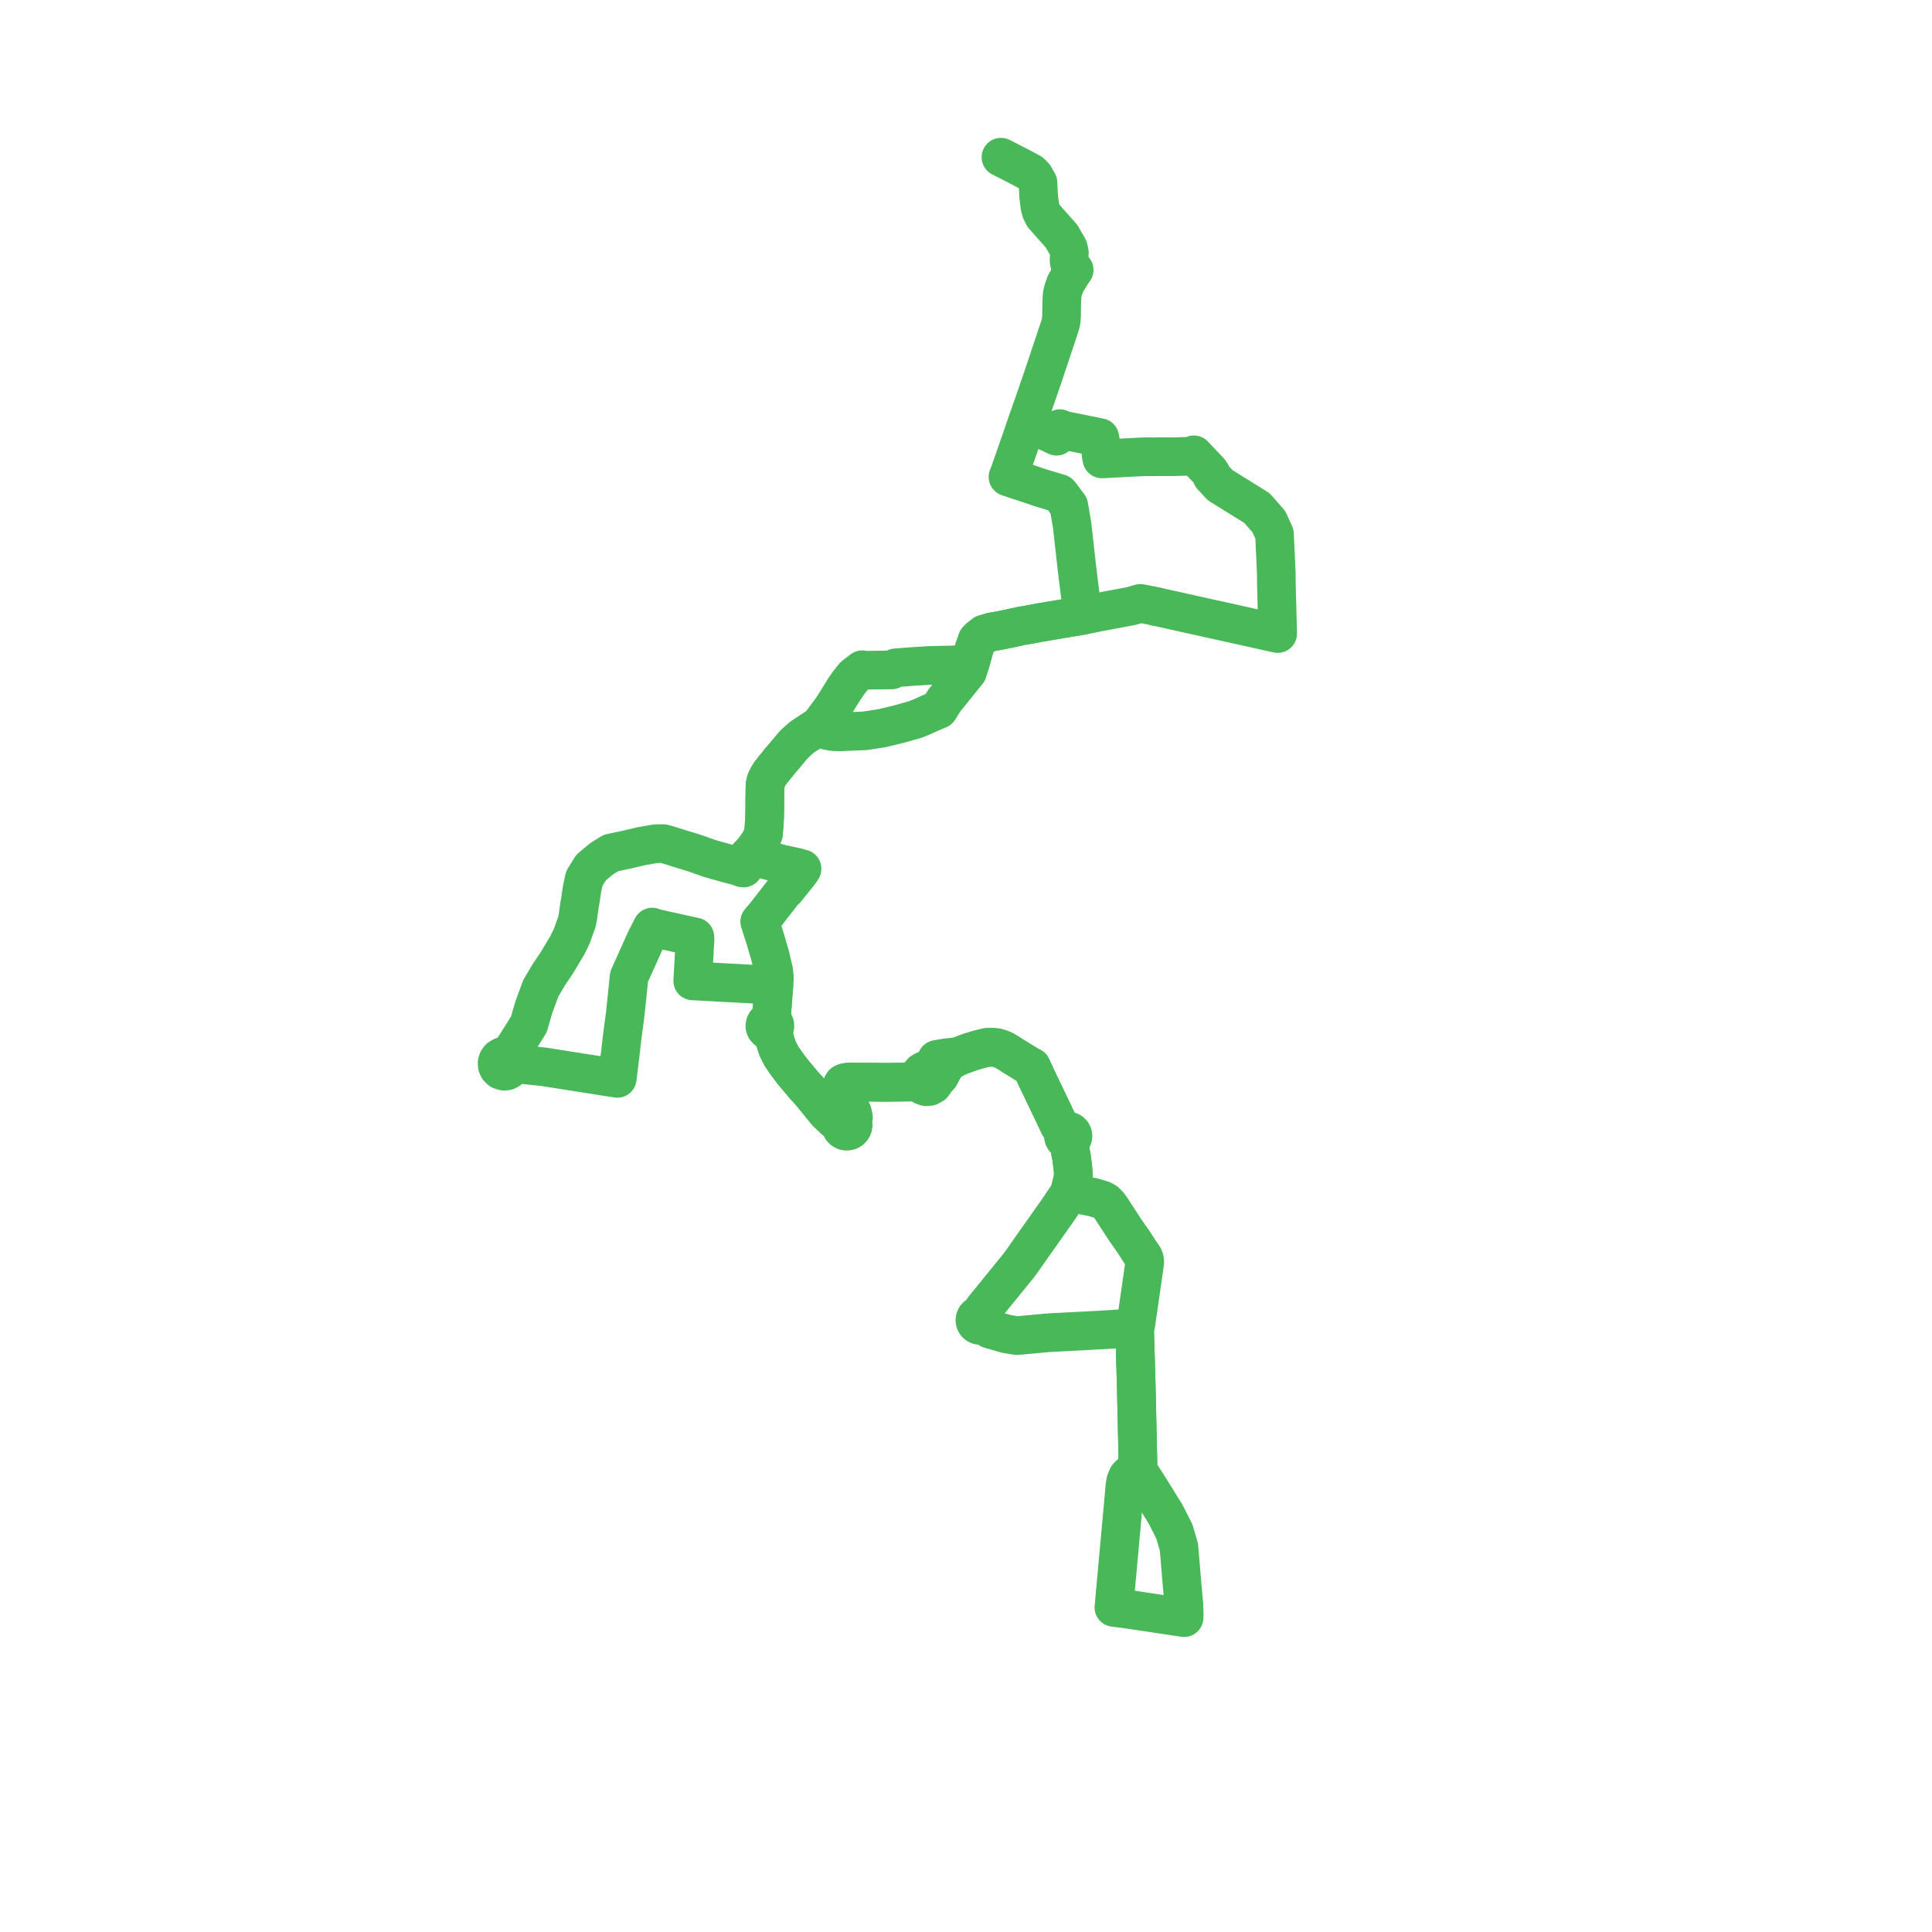     
<svg width="245.842" height="245.842" version="1.1"
     xmlns="http://www.w3.org/2000/svg">

  <title>Plan de ligne</title>
  <desc>Du 0000-00-00 au 9999-01-01</desc>

<path d='M 147.134 77.189 L 158.13 79.629 L 159.393 79.909 L 161.95 80.477 L 162.584 80.617 L 162.424 74.673 L 162.402 72.88 L 162.339 71.501 L 162.177 67.963 L 161.464 66.388 L 159.941 64.647 L 155.258 61.738 L 154.201 60.592 L 154.118 60.287 L 153.926 59.995 L 151.92 57.876 L 151.444 58.06 L 149.483 58.111 L 145.411 58.127 L 141.157 58.347 L 140.214 58.396 L 140.109 57.89 L 140.082 56.97 L 140.052 56.233 L 139.944 55.682 L 137.881 55.265 L 135.286 54.741 L 134.99 54.588 L 134.864 54.544 L 134.442 55.506 L 134.276 55.428 L 131.595 54.151 L 130.891 53.779 L 130.71 53.701 L 130.887 53.217 L 131.602 51.176 L 132.485 48.613 L 132.714 47.946 L 132.812 47.657 L 134.823 41.628 L 134.98 41.102 L 135.073 40.446 L 135.099 38.885 L 135.101 38.47 L 135.16 37.476 L 135.289 36.919 L 135.584 36.082 L 136.323 34.857 L 136.688 34.344 L 136.529 34.212 L 136.128 33.655 L 136.039 33.227 L 136.072 32.115 L 135.934 31.541 L 135.08 30.055 L 134.032 28.873 L 132.778 27.464 L 132.459 26.803 L 132.318 26.237 L 132.156 24.858 L 132.081 23.251 L 131.629 22.445 L 131.164 21.974 L 129.599 21.135 L 127.37 20 L 129.599 21.135 L 131.164 21.974 L 131.629 22.445 L 132.081 23.251 L 132.156 24.858 L 132.318 26.237 L 132.459 26.803 L 132.778 27.464 L 134.032 28.873 L 135.08 30.055 L 135.934 31.541 L 136.072 32.115 L 136.039 33.227 L 136.128 33.655 L 136.529 34.212 L 136.688 34.344 L 136.323 34.857 L 135.584 36.082 L 135.289 36.919 L 135.16 37.476 L 135.101 38.47 L 135.099 38.885 L 135.087 39.628 L 135.073 40.446 L 134.98 41.102 L 134.823 41.628 L 132.812 47.657 L 132.714 47.946 L 132.485 48.613 L 131.602 51.176 L 130.887 53.217 L 130.71 53.701 L 130.142 55.375 L 128.439 60.25 L 128.262 60.683 L 128.472 60.759 L 130.653 61.483 L 131.771 61.853 L 132.156 61.99 L 132.306 62.035 L 132.452 62.085 L 133.734 62.47 L 134.82 62.796 L 135.331 63.457 L 136.004 64.36 L 136.428 66.848 L 137.029 72.23 L 137.542 76.383 L 137.779 78.302 L 133.673 78.993 L 132.342 79.217 L 130.779 79.512 L 129.959 79.649 L 128.566 79.958 L 127.775 80.116 L 127.126 80.245 L 126.951 80.28 L 126.289 80.384 L 125.255 80.68 L 124.574 81.214 L 124.36 81.438 L 123.983 82.482 L 123.877 82.866 L 123.543 84.073 L 123.423 84.505 L 121.008 84.615 L 120.045 84.637 L 118.323 84.676 L 117.968 84.698 L 116.47 84.789 L 116.183 84.806 L 113.989 84.974 L 113.48 85.244 L 110.975 85.276 L 110.571 85.282 L 110.103 85.288 L 109.726 85.222 L 109.437 85.443 L 108.677 86.022 L 107.988 86.887 L 107.462 87.645 L 106.371 89.402 L 106.015 89.976 L 104.711 91.755 L 104.205 92.382 L 103.003 93.178 L 102.025 93.823 L 101.029 94.72 L 99.775 96.217 L 99.278 96.798 L 98.057 98.315 L 97.799 98.712 L 97.492 99.311 L 97.376 99.715 L 97.35 99.951 L 97.338 100.375 L 97.313 102.13 L 97.32 102.913 L 97.307 103.246 L 97.29 104.147 L 97.158 106.039 L 96.82 106.921 L 96.309 107.664 L 95.819 108.326 L 95.354 108.815 L 95.115 109.059 L 94.687 110.132 L 94.614 110.455 L 94.475 110.438 L 93.799 110.197 L 92.472 109.851 L 91.849 109.671 L 91.156 109.481 L 90.847 109.394 L 90.291 109.234 L 88.45 108.581 L 86.482 107.974 L 85.14 107.554 L 84.808 107.456 L 84.408 107.349 L 83.444 107.36 L 81.582 107.679 L 81.147 107.788 L 80.965 107.827 L 80.739 107.88 L 79.835 108.095 L 79.169 108.236 L 77.743 108.539 L 76.558 109.273 L 75.213 110.398 L 74.478 111.588 L 74.347 111.799 L 74.06 113.137 L 73.841 114.627 L 73.758 115.069 L 73.614 116.089 L 73.534 116.658 L 73.422 117.273 L 72.743 119.167 L 72.216 120.238 L 70.883 122.472 L 70.631 122.847 L 69.8 124.089 L 68.885 125.639 L 68.813 125.761 L 68.732 125.982 L 68.461 126.723 L 67.915 128.213 L 67.295 130.361 L 65.21 133.665 L 64.882 134.186 L 64.665 134.529 L 64.296 134.406 L 63.908 134.444 L 63.562 134.644 L 63.361 134.904 L 63.258 135.216 L 63.282 135.615 L 63.422 135.912 L 63.703 136.178 L 64.15 136.315 L 64.474 136.272 L 64.713 136.157 L 64.904 135.986 L 65.074 135.697 L 65.126 135.491 L 65.553 135.518 L 66.486 135.468 L 67.223 135.545 L 69.216 135.752 L 77.863 137.114 L 78.043 137.142 L 78.547 137.223 L 78.643 136.433 L 78.752 135.541 L 78.935 134.034 L 78.954 133.871 L 79.151 132.15 L 79.23 131.531 L 79.25 131.373 L 79.534 129.248 L 79.693 127.774 L 80.002 124.744 L 80.053 124.286 L 80.3 123.737 L 82.049 119.85 L 82.164 119.593 L 82.988 117.968 L 83.425 118.117 L 83.916 118.226 L 88.098 119.158 L 88.42 119.219 L 88.443 119.485 L 88.262 122.746 L 88.147 124.816 L 89.26 124.876 L 89.397 124.883 L 91.185 124.98 L 92.444 125.048 L 92.52 125.052 L 92.571 125.054 L 92.971 125.076 L 93.283 125.093 L 96.503 125.267 L 97.409 125.366 L 98.18 125.45 L 98.287 125.462 L 98.473 125.482 L 98.38 126.597 L 98.341 127.11 L 98.232 128.576 L 98.209 128.977 L 98.139 129.675 L 98.05 129.891 L 97.899 129.89 L 97.752 129.925 L 97.583 130.017 L 97.449 130.157 L 97.361 130.33 L 97.328 130.523 L 97.354 130.716 L 97.434 130.893 L 97.56 131.035 L 97.72 131.134 L 97.902 131.182 L 98.091 131.173 L 98.268 131.109 L 98.311 131.321 L 98.521 131.99 L 98.693 132.651 L 98.955 133.45 L 99.435 134.393 L 100.05 135.293 L 100.932 136.46 L 102.407 138.209 L 103.141 139.007 L 103.939 139.989 L 105.193 141.531 L 106.207 142.491 L 106.423 142.595 L 106.988 142.863 L 106.95 143.059 L 106.958 143.257 L 107.014 143.448 L 107.118 143.627 L 107.263 143.773 L 107.439 143.878 L 107.645 143.936 L 107.859 143.937 L 108.066 143.882 L 108.251 143.773 L 108.418 143.597 L 108.526 143.379 L 108.567 143.137 L 108.535 142.895 L 108.435 142.672 L 108.6 142.154 L 108.472 141.576 L 108.293 141.208 L 107.918 140.436 L 107.552 139.326 L 107.563 138.922 L 107.596 137.745 L 107.858 137.707 L 108.315 137.684 L 112.733 137.721 L 114.255 137.703 L 116.35 137.68 L 117.032 137.672 L 117.185 137.917 L 117.466 138.153 L 117.832 138.281 L 118.28 138.249 L 118.678 138.027 L 118.927 137.697 L 119.097 137.41 L 119.573 136.91 L 119.994 136.103 L 120.58 135.183 L 121.499 134.675 L 121.928 134.438 L 123.395 133.883 L 124.556 133.533 L 125.552 133.283 L 126.248 133.267 L 126.802 133.313 L 127.259 133.45 L 127.693 133.617 L 128.367 134.012 L 129.012 134.43 L 129.206 134.544 L 130.719 135.479 L 131.265 135.776 L 131.893 137.157 L 133.58 140.673 L 134.117 141.793 L 134.793 143.222 L 135.306 143.902 L 135.455 144.153 L 135.353 144.332 L 135.315 144.535 L 135.344 144.739 L 135.439 144.922 L 135.587 145.063 L 135.773 145.147 L 135.976 145.164 L 136.047 145.527 L 136.233 146.683 L 136.337 147.144 L 136.447 148.02 L 136.51 148.52 L 136.59 149.472 L 136.513 150.044 L 136.33 150.802 L 136.192 151.368 L 136.116 151.764 L 135.871 152.125 L 135.082 153.29 L 134.957 153.497 L 133.142 156.076 L 132.48 157.017 L 132.368 157.178 L 131.846 157.906 L 131.658 158.169 L 130.043 160.475 L 129.65 161.013 L 126.281 165.155 L 125.163 166.53 L 124.927 166.944 L 124.871 167.043 L 124.805 167.154 L 124.702 167.327 L 124.497 167.362 L 124.313 167.461 L 124.17 167.614 L 124.08 167.804 L 124.054 168.014 L 124.093 168.219 L 124.194 168.402 L 124.345 168.544 L 124.547 168.635 L 124.767 168.653 L 124.98 168.596 L 125.163 168.469 L 125.31 168.596 L 125.544 168.796 L 125.925 169.122 L 128.065 169.74 L 129.415 169.958 L 131.926 169.722 L 132.163 169.699 L 133.608 169.575 L 135.846 169.459 L 139.24 169.282 L 143.658 169.023 L 144.407 168.932 L 144.376 169.16 L 144.423 170.762 L 144.489 172.984 L 144.586 176.376 L 144.736 183.189 L 144.807 186.465 L 144.812 187.085 L 144.212 187.204 L 143.5 187.881 L 143.246 188.473 L 143.155 188.998 L 142.667 194.366 L 141.889 202.936' fill='transparent' stroke='#48b858' stroke-linecap='round' stroke-linejoin='round' stroke-width='4.917'/><path d='M 141.895 202.862 L 141.763 204.313 L 141.741 204.541 L 143.598 204.777 L 144.489 204.914 L 147.755 205.404 L 150.674 205.842 L 150.689 205.423 L 150.651 204.229 L 150.434 201.835 L 150.017 196.869 L 149.441 194.894 L 148.525 193.073 L 148.354 192.733 L 146.284 189.394 L 144.812 187.085 L 144.807 186.465 L 144.741 183.412 L 144.586 176.376 L 144.489 172.984 L 144.405 170.137 L 144.376 169.16 L 144.407 168.932 L 144.534 168.514 L 145.665 160.675 L 145.638 160.275 L 145.507 159.929 L 145.062 159.31 L 144.231 158.006 L 143.216 156.565 L 141.441 153.839 L 141.074 153.322 L 140.677 152.927 L 140.273 152.699 L 139.157 152.359 L 137.026 151.93 L 136.602 151.844 L 136.395 151.802 L 136.116 151.764 L 136.192 151.368 L 136.33 150.802 L 136.513 150.044 L 136.59 149.472 L 136.51 148.52 L 136.337 147.144 L 136.233 146.683 L 136.047 145.527 L 135.976 145.164 L 136.154 145.12 L 136.312 145.023 L 136.435 144.883 L 136.51 144.713 L 136.532 144.528 L 136.498 144.344 L 136.413 144.18 L 136.283 144.048 L 136.12 143.962 L 135.94 143.93 L 135.759 143.953 L 135.592 144.03 L 135.455 144.153 L 135.306 143.902 L 134.793 143.222 L 134.117 141.793 L 131.893 137.157 L 131.265 135.776 L 130.719 135.479 L 129.206 134.544 L 129.012 134.43 L 128.367 134.012 L 127.693 133.617 L 127.259 133.45 L 126.802 133.313 L 126.248 133.267 L 125.552 133.283 L 124.556 133.533 L 123.395 133.883 L 121.928 134.438 L 120.303 134.613 L 119.195 134.811 L 119.533 135.349 L 119.811 135.79 L 119.176 136.12 L 119.03 136.189 L 118.625 136.381 L 118.301 136.209 L 117.937 136.161 L 117.643 136.218 L 117.327 136.395 L 117.109 136.639 L 116.978 136.922 L 116.956 137.184 L 116.942 137.344 L 117.032 137.672 L 116.35 137.68 L 114.368 137.702 L 112.733 137.721 L 108.315 137.684 L 107.858 137.707 L 107.596 137.745 L 107.297 137.851 L 107.162 138.064 L 107.435 138.948 L 107.552 139.326 L 107.918 140.436 L 107.864 141.603 L 107.71 142.301 L 107.475 142.351 L 107.264 142.47 L 107.097 142.645 L 106.988 142.863 L 106.423 142.595 L 106.207 142.491 L 105.876 142.177 L 105.193 141.531 L 103.141 139.007 L 102.407 138.209 L 100.932 136.46 L 100.05 135.293 L 99.435 134.393 L 98.955 133.45 L 98.693 132.651 L 98.521 131.99 L 98.311 131.321 L 98.268 131.109 L 98.429 130.987 L 98.544 130.819 L 98.602 130.623 L 98.598 130.419 L 98.531 130.227 L 98.408 130.065 L 98.242 129.949 L 98.05 129.891 L 98.139 129.675 L 98.209 128.977 L 98.232 128.576 L 98.38 126.597 L 98.473 125.482 L 98.498 125.13 L 98.546 124.461 L 98.461 123.583 L 97.99 121.56 L 97.847 121.089 L 97.675 120.511 L 97.603 120.256 L 97.454 119.728 L 97.42 119.614 L 97.267 119.136 L 96.845 117.818 L 96.671 117.274 L 96.835 117.084 L 97.304 116.543 L 99.475 113.752 L 99.74 113.41 L 100.048 113.149 L 100.762 112.252 L 101.787 110.966 L 102.061 110.55 L 101.434 110.372 L 100.024 110.066 L 99.449 109.941 L 96.223 109.09 L 95.354 108.815 L 95.819 108.326 L 96.309 107.664 L 96.82 106.921 L 97.158 106.039 L 97.29 104.147 L 97.307 103.246 L 97.32 102.913 L 97.313 102.13 L 97.338 100.375 L 97.35 99.951 L 97.376 99.715 L 97.492 99.311 L 97.799 98.712 L 98.057 98.315 L 98.544 97.71 L 99.278 96.798 L 99.775 96.217 L 101.029 94.72 L 102.025 93.823 L 103.003 93.178 L 104.205 92.382 L 104.824 92.716 L 105.279 92.969 L 105.987 93.094 L 106.891 93.13 L 107.311 93.105 L 110.06 92.994 L 112.201 92.668 L 112.758 92.534 L 113.215 92.427 L 114.382 92.142 L 116.432 91.566 L 117.395 91.177 L 118.291 90.764 L 119.45 90.28 L 120.171 89.131 L 123.115 85.476 L 123.216 85.158 L 123.423 84.505 L 123.543 84.073 L 123.983 82.482 L 124.36 81.438 L 124.574 81.214 L 125.255 80.68 L 126.289 80.384 L 126.951 80.28 L 127.126 80.245 L 127.775 80.116 L 128.566 79.958 L 129.959 79.649 L 130.779 79.512 L 132.342 79.217 L 137.779 78.302 L 139.699 77.917 L 141.347 77.607 L 143.986 77.11 L 145.095 76.779 L 146.547 77.059 L 147.1 77.181' fill='transparent' stroke='#48b858' stroke-linecap='round' stroke-linejoin='round' stroke-width='4.917'/>
</svg>
